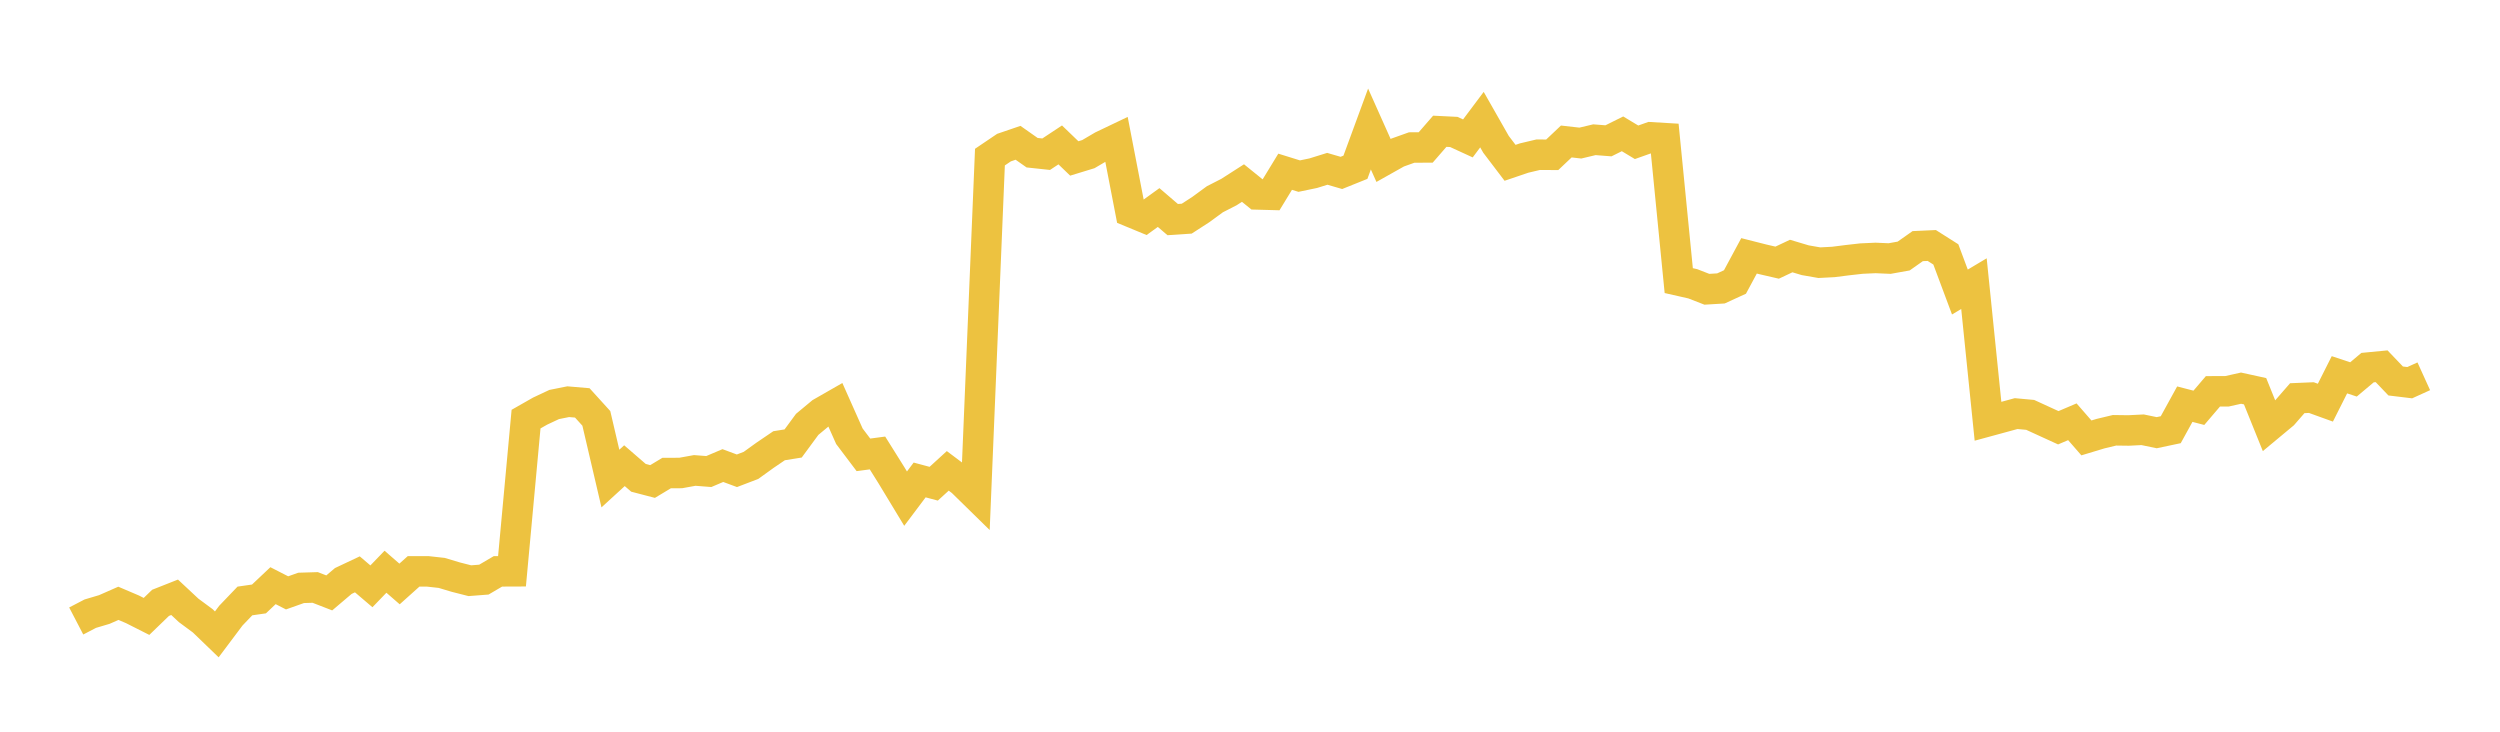 <svg width="164" height="48" xmlns="http://www.w3.org/2000/svg" xmlns:xlink="http://www.w3.org/1999/xlink"><path fill="none" stroke="rgb(237,194,64)" stroke-width="2" d="M5,40.737L5.922,40.257L6.844,39.983L7.766,39.577L8.689,39.971L9.611,40.437L10.533,39.546L11.455,39.182L12.377,40.043L13.299,40.725L14.222,41.615L15.144,40.386L16.066,39.423L16.988,39.291L17.91,38.42L18.832,38.892L19.754,38.565L20.677,38.537L21.599,38.895L22.521,38.112L23.443,37.677L24.365,38.463L25.287,37.506L26.21,38.308L27.132,37.481L28.054,37.481L28.976,37.583L29.898,37.859L30.82,38.094L31.743,38.023L32.665,37.481L33.587,37.477L34.509,27.494L35.431,26.969L36.353,26.536L37.275,26.351L38.198,26.43L39.12,27.446L40.042,31.393L40.964,30.549L41.886,31.346L42.808,31.587L43.731,31.032L44.653,31.028L45.575,30.861L46.497,30.933L47.419,30.541L48.341,30.883L49.263,30.531L50.186,29.866L51.108,29.24L52.03,29.092L52.952,27.838L53.874,27.072L54.796,26.544L55.719,28.616L56.641,29.838L57.563,29.715L58.485,31.188L59.407,32.711L60.329,31.485L61.251,31.732L62.174,30.889L63.096,31.581L64.018,32.484L64.94,10.306L65.862,9.683L66.784,9.368L67.707,10.017L68.629,10.116L69.551,9.506L70.473,10.394L71.395,10.112L72.317,9.571L73.24,9.13L74.162,13.9L75.084,14.281L76.006,13.614L76.928,14.405L77.85,14.344L78.772,13.748L79.695,13.072L80.617,12.6L81.539,12.009L82.461,12.754L83.383,12.779L84.305,11.266L85.228,11.553L86.15,11.361L87.072,11.074L87.994,11.343L88.916,10.972L89.838,8.463L90.76,10.526L91.683,10.007L92.605,9.678L93.527,9.672L94.449,8.611L95.371,8.656L96.293,9.08L97.216,7.848L98.138,9.468L99.06,10.681L99.982,10.368L100.904,10.149L101.826,10.155L102.749,9.281L103.671,9.386L104.593,9.166L105.515,9.238L106.437,8.779L107.359,9.334L108.281,9.007L109.204,9.062L110.126,18.408L111.048,18.617L111.97,18.976L112.892,18.921L113.814,18.498L114.737,16.783L115.659,17.017L116.581,17.23L117.503,16.796L118.425,17.071L119.347,17.232L120.269,17.184L121.192,17.067L122.114,16.963L123.036,16.921L123.958,16.961L124.88,16.796L125.802,16.146L126.725,16.104L127.647,16.689L128.569,19.157L129.491,18.607L130.413,27.635L131.335,27.384L132.257,27.132L133.18,27.216L134.102,27.639L135.024,28.061L135.946,27.668L136.868,28.727L137.79,28.448L138.713,28.227L139.635,28.239L140.557,28.193L141.479,28.384L142.401,28.189L143.323,26.513L144.246,26.752L145.168,25.672L146.09,25.669L147.012,25.463L147.934,25.665L148.856,27.948L149.778,27.181L150.701,26.121L151.623,26.082L152.545,26.415L153.467,24.585L154.389,24.89L155.311,24.116L156.234,24.027L157.156,24.992L158.078,25.104L159,24.685"></path></svg>